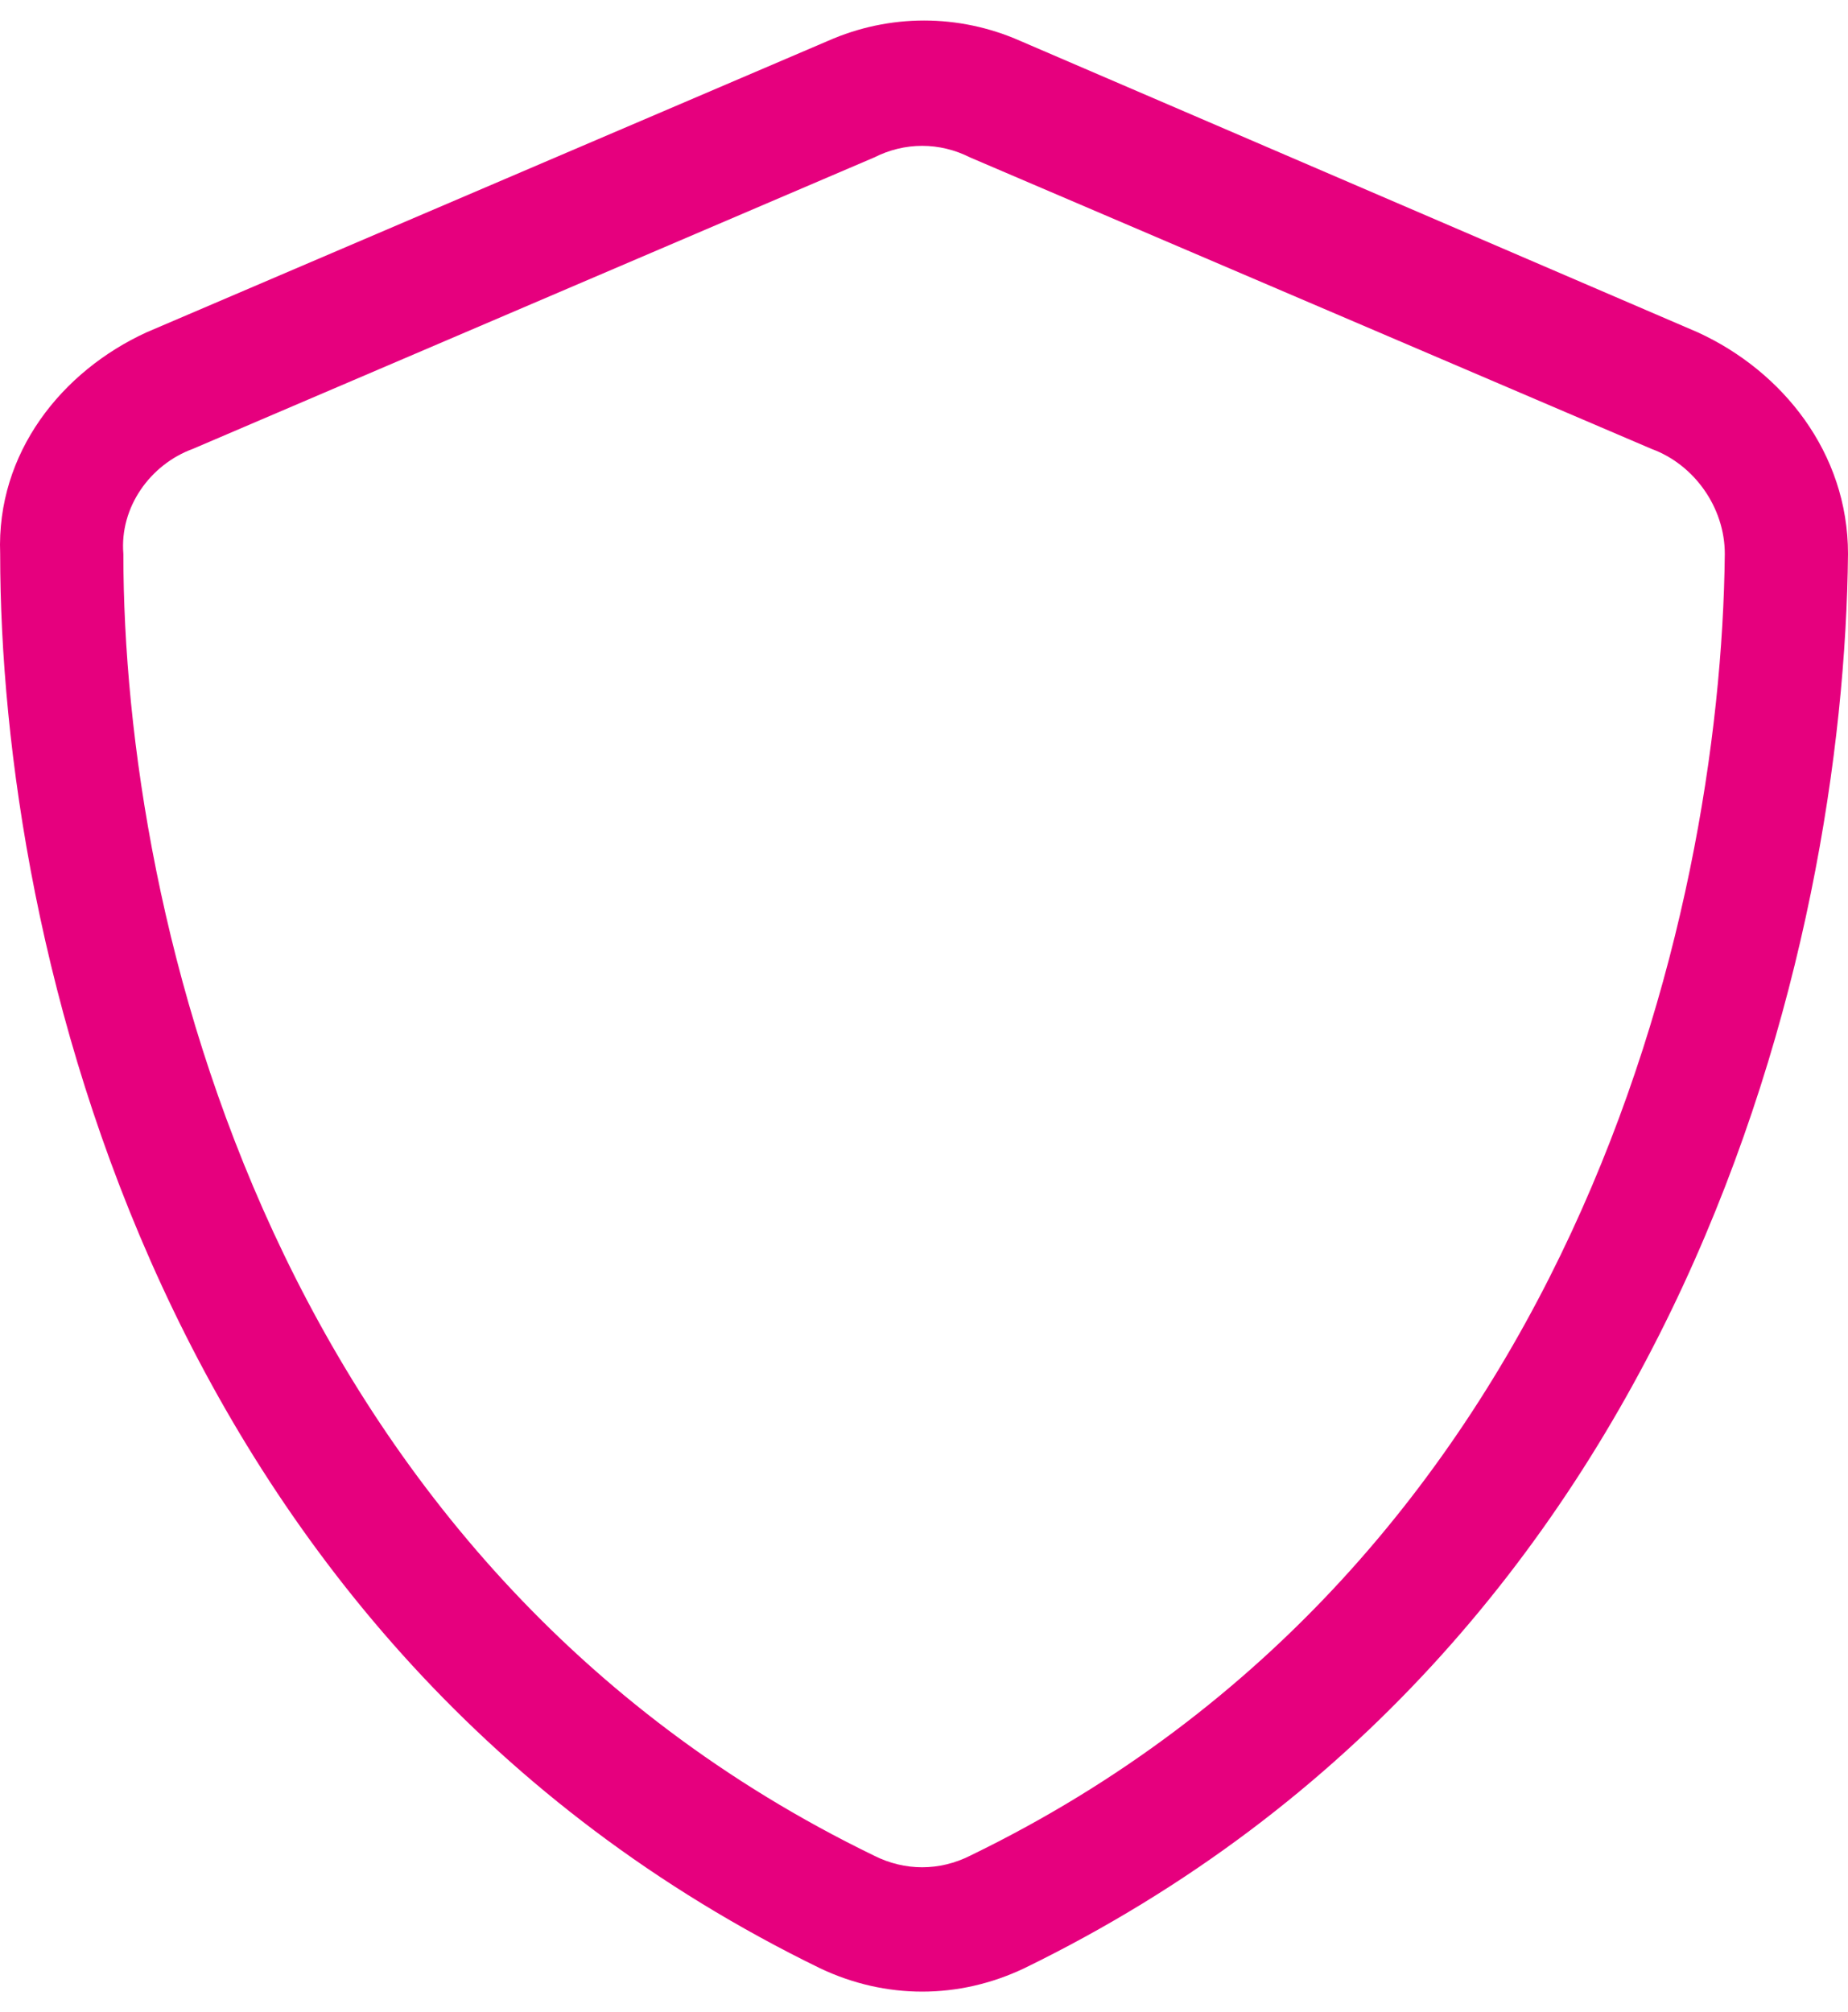 <svg width="45" height="49" viewBox="0 0 45 49" fill="none" xmlns="http://www.w3.org/2000/svg">
<path d="M23.627 3.836C22.877 3.457 22.033 3.457 21.283 3.836L4.691 10.933C3.66 11.311 2.91 12.352 3.004 13.488C3.004 22.383 6.66 38.091 21.283 45.188C22.033 45.566 22.877 45.566 23.627 45.188C38.251 38.091 41.907 22.383 42 13.488C42 12.352 41.25 11.311 40.219 10.933L23.627 3.836ZM20.158 0.997C21.658 0.334 23.346 0.334 24.846 0.997L41.344 8.094C43.406 9.04 45 11.027 45 13.488C44.906 22.951 41.063 40.078 24.939 47.932C23.346 48.689 21.564 48.689 19.971 47.932C3.847 40.078 0.004 22.951 0.004 13.488C-0.09 11.027 1.504 9.04 3.566 8.094L20.158 0.997Z" fill="#E6007E"/>
</svg>
